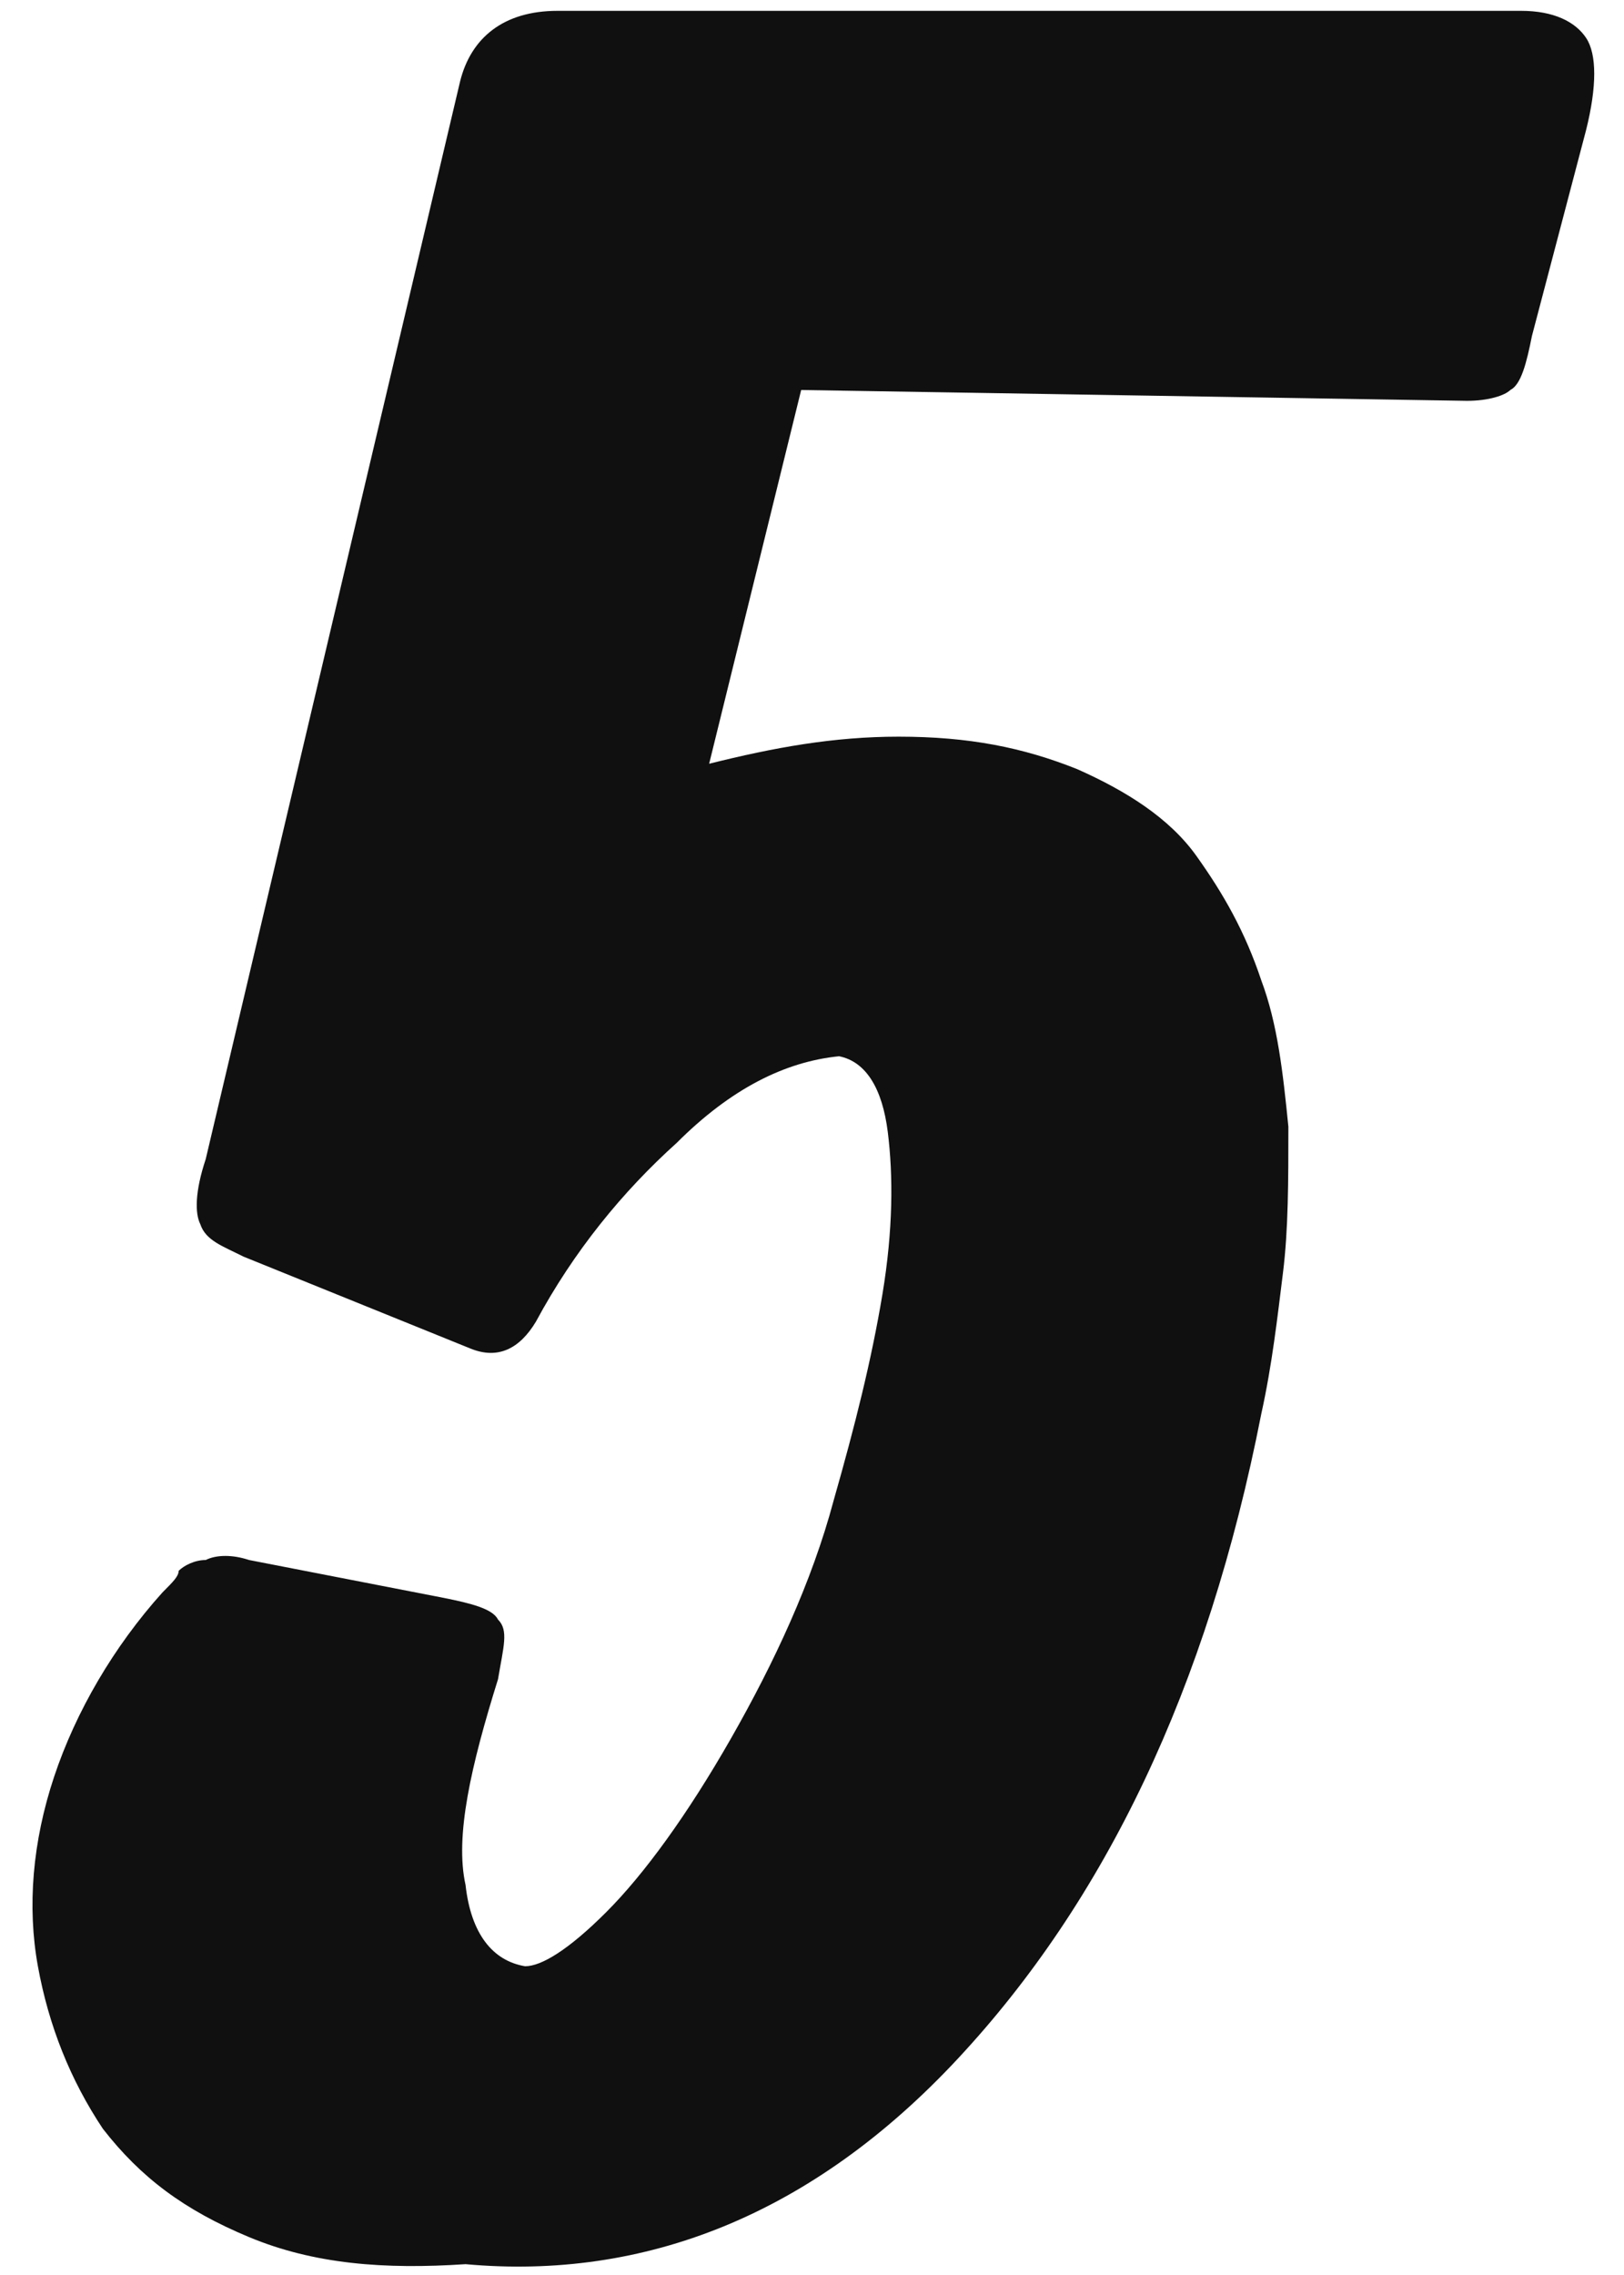 <?xml version="1.0" encoding="utf-8"?>
<!-- Generator: Adobe Illustrator 26.0.2, SVG Export Plug-In . SVG Version: 6.00 Build 0)  -->
<svg version="1.1" id="レイヤー_1" xmlns="http://www.w3.org/2000/svg" xmlns:xlink="http://www.w3.org/1999/xlink" x="0px"
	 y="0px" viewBox="0 0 30 42" style="enable-background:new 0 0 30 42;" xml:space="preserve">
<style type="text/css">
	.st0{fill:#101010;}
</style>
<path class="st0" d="M14.8,7.2l-1.7,6.9c1.2-0.3,2.3-0.5,3.5-0.5c1.3,0,2.3,0.2,3.3,0.6c0.9,0.4,1.7,0.9,2.2,1.6
	c0.5,0.7,0.9,1.4,1.2,2.3c0.3,0.8,0.4,1.7,0.5,2.7c0,1,0,1.9-0.1,2.7c-0.1,0.8-0.2,1.7-0.4,2.6c-1,5.1-2.9,9-5.6,11.9
	c-2.7,2.9-5.8,4.1-9.1,3.8c-1.5,0.1-2.8,0-4-0.5c-1.2-0.5-2-1.1-2.7-2c-0.6-0.9-1-1.9-1.2-3c-0.2-1.1-0.1-2.3,0.3-3.5
	c0.4-1.2,1.1-2.4,2-3.4c0.2-0.2,0.3-0.3,0.3-0.4c0.1-0.1,0.3-0.2,0.5-0.2c0.2-0.1,0.5-0.1,0.8,0l3.6,0.7c0.5,0.1,0.9,0.2,1,0.4
	c0.2,0.2,0.1,0.5,0,1.1c-0.5,1.6-0.8,2.9-0.6,3.8c0.1,0.9,0.5,1.4,1.1,1.5c0.3,0,0.8-0.3,1.5-1c0.7-0.7,1.5-1.8,2.3-3.2
	c0.8-1.4,1.5-2.9,1.9-4.4c0.4-1.4,0.7-2.6,0.9-3.8c0.2-1.2,0.2-2.2,0.1-3c-0.1-0.8-0.4-1.3-0.9-1.4c-1,0.1-2,0.6-3,1.6
	c-1,0.9-1.9,2-2.6,3.3c-0.3,0.5-0.7,0.7-1.2,0.5l-4.2-1.7c-0.4-0.2-0.7-0.3-0.8-0.6c-0.1-0.2-0.1-0.6,0.1-1.2L8.5,1.5
	c0.2-0.8,0.8-1.3,1.8-1.3h17.8c0.6,0,1,0.2,1.2,0.5c0.2,0.3,0.2,0.9,0,1.7l-1,3.8c-0.1,0.5-0.2,0.9-0.4,1c-0.1,0.1-0.4,0.2-0.8,0.2
	L14.8,7.2z"/>
</svg>

